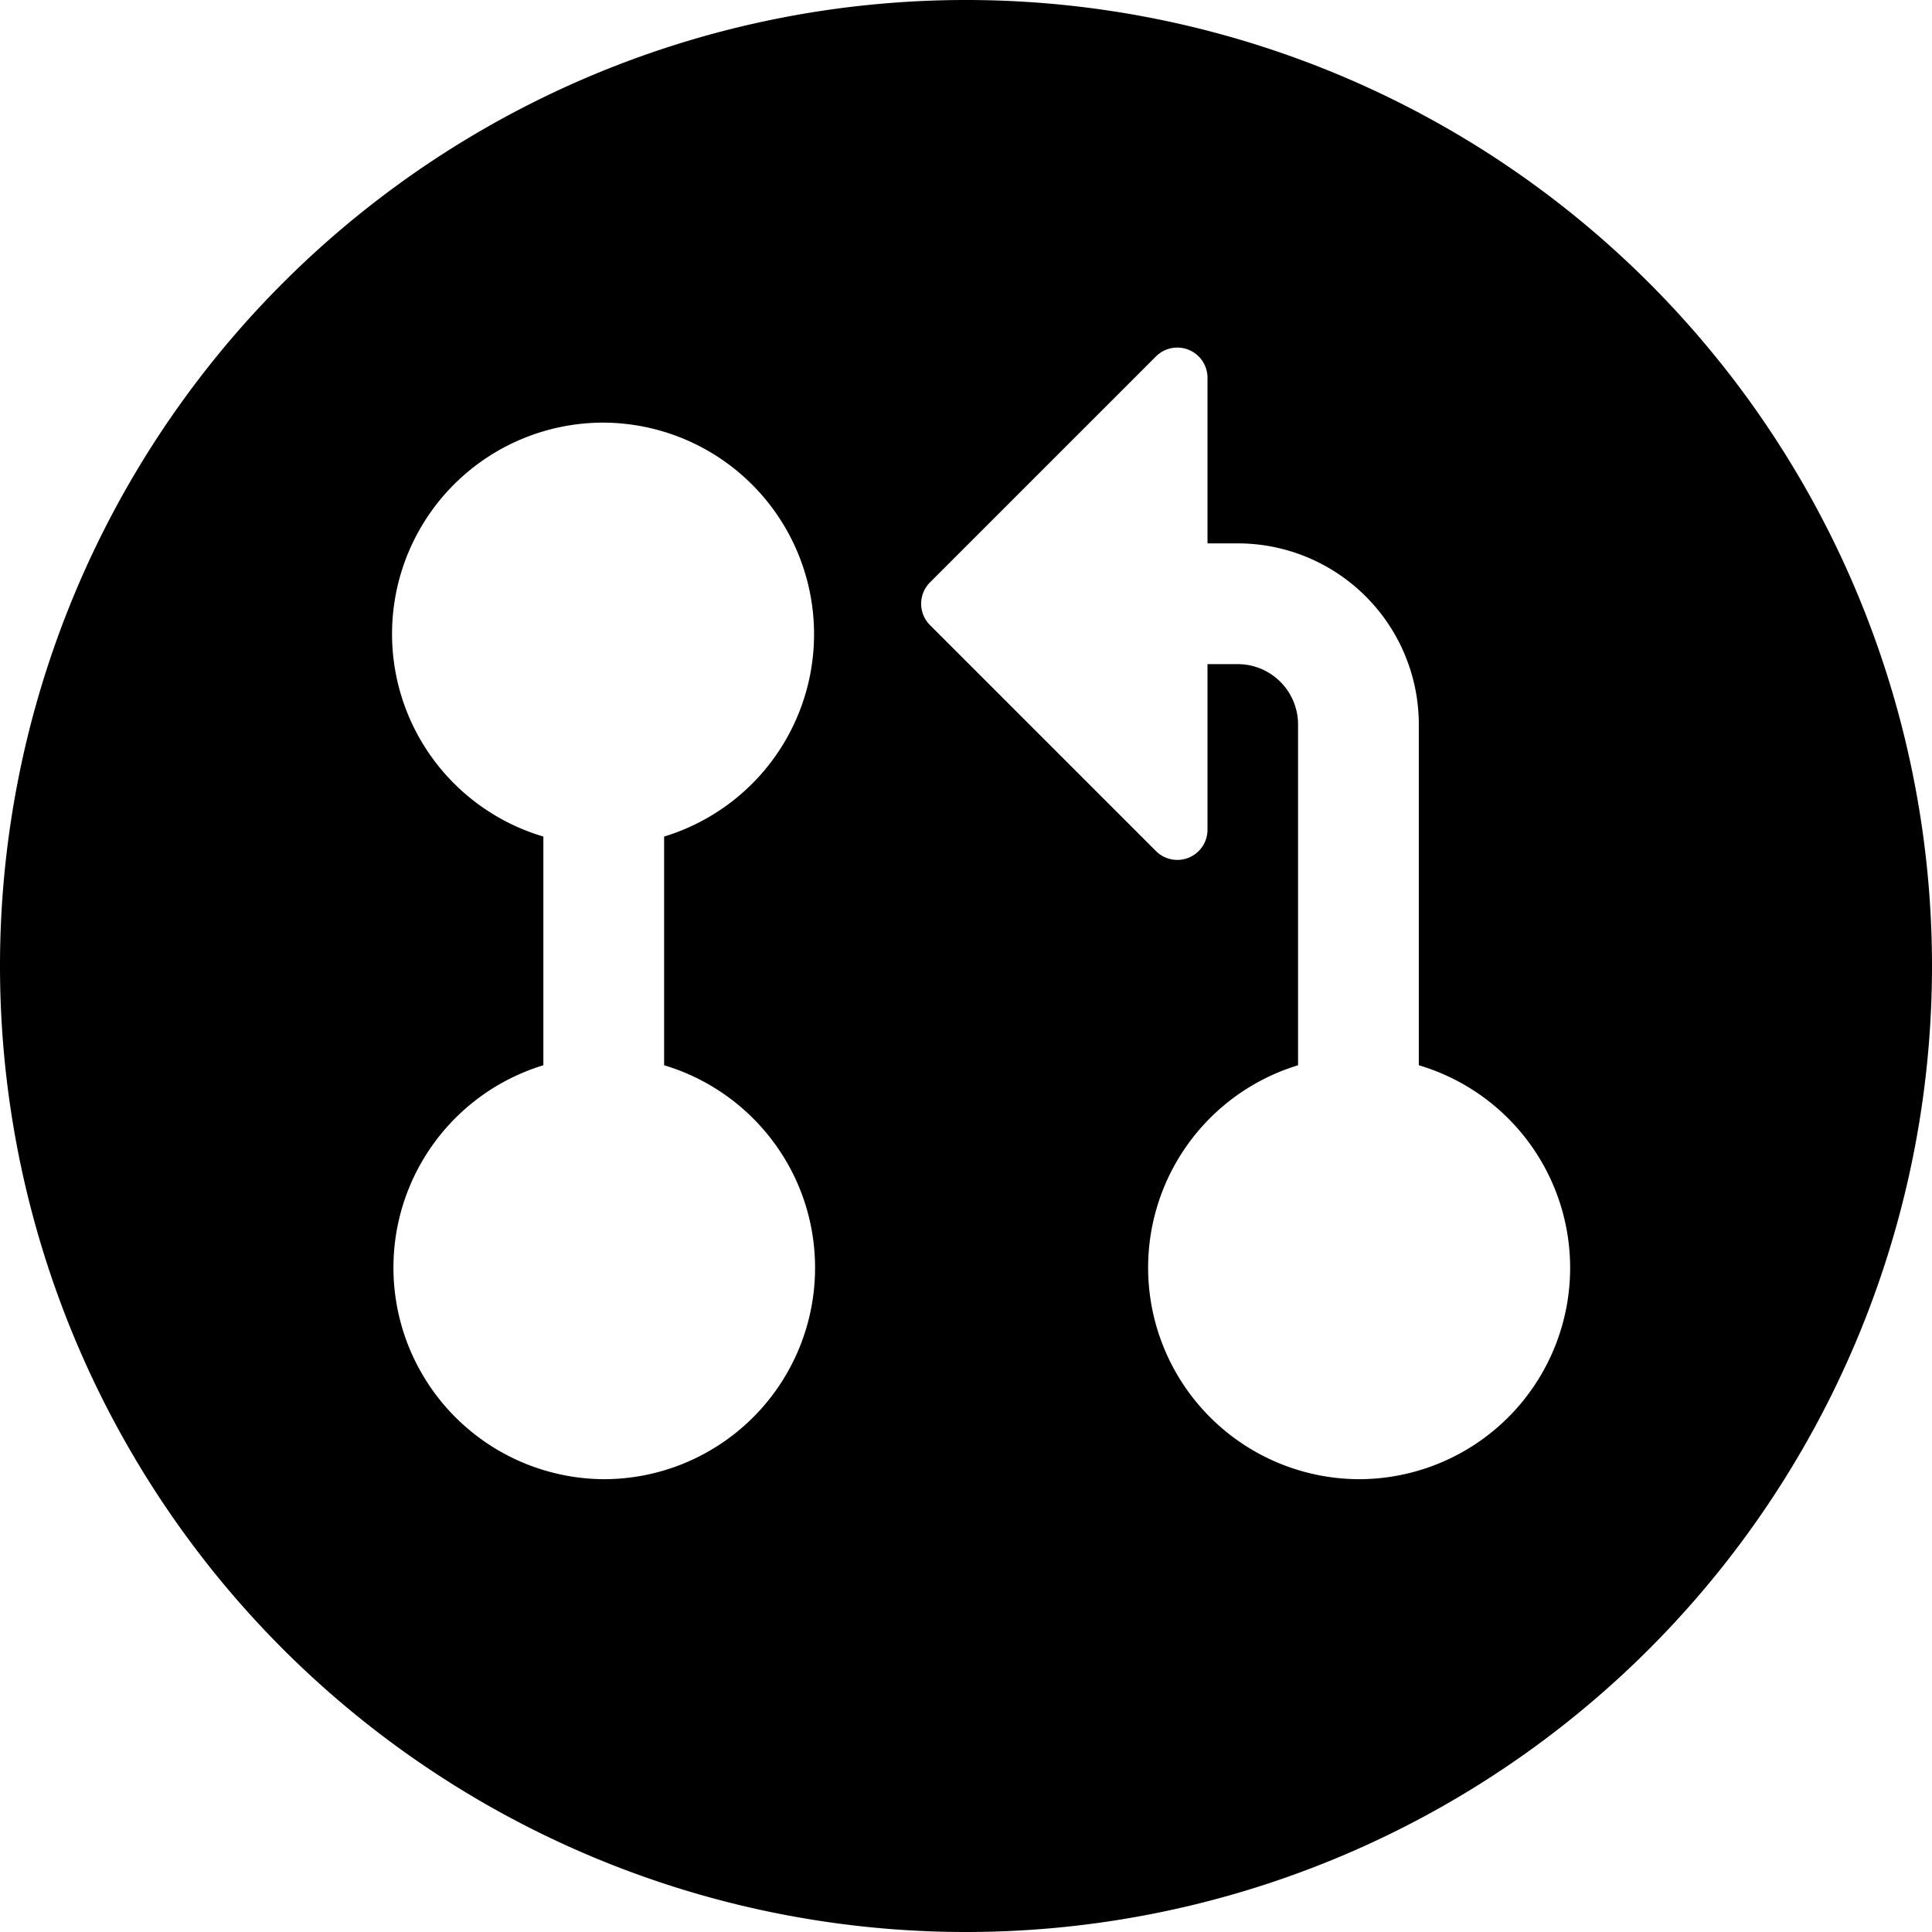 <svg xmlns="http://www.w3.org/2000/svg" viewBox="0 0 16 16" class="svg octicon-feed-pull-request-open" width="16" height="16" aria-hidden="true"><path d="M0 8a8 8 0 1 1 16 0A8 8 0 0 1 0 8m6.75 2.5c0-.793-.527-1.462-1.25-1.678V6.928A1.752 1.752 0 0 0 5 3.5a1.75 1.75 0 0 0-.5 3.428v1.894A1.752 1.752 0 0 0 5 12.25a1.75 1.75 0 0 0 1.75-1.75m3.25-5h.25a.5.5 0 0 1 .5.5v2.822a1.752 1.752 0 0 0 .5 3.428 1.75 1.75 0 0 0 .5-3.428V6a1.5 1.5 0 0 0-1.5-1.5H10V3.129a.25.25 0 0 0-.427-.177L7.702 4.823a.25.25 0 0 0 0 .354l1.871 1.871A.25.25 0 0 0 10 6.871Z"/></svg>